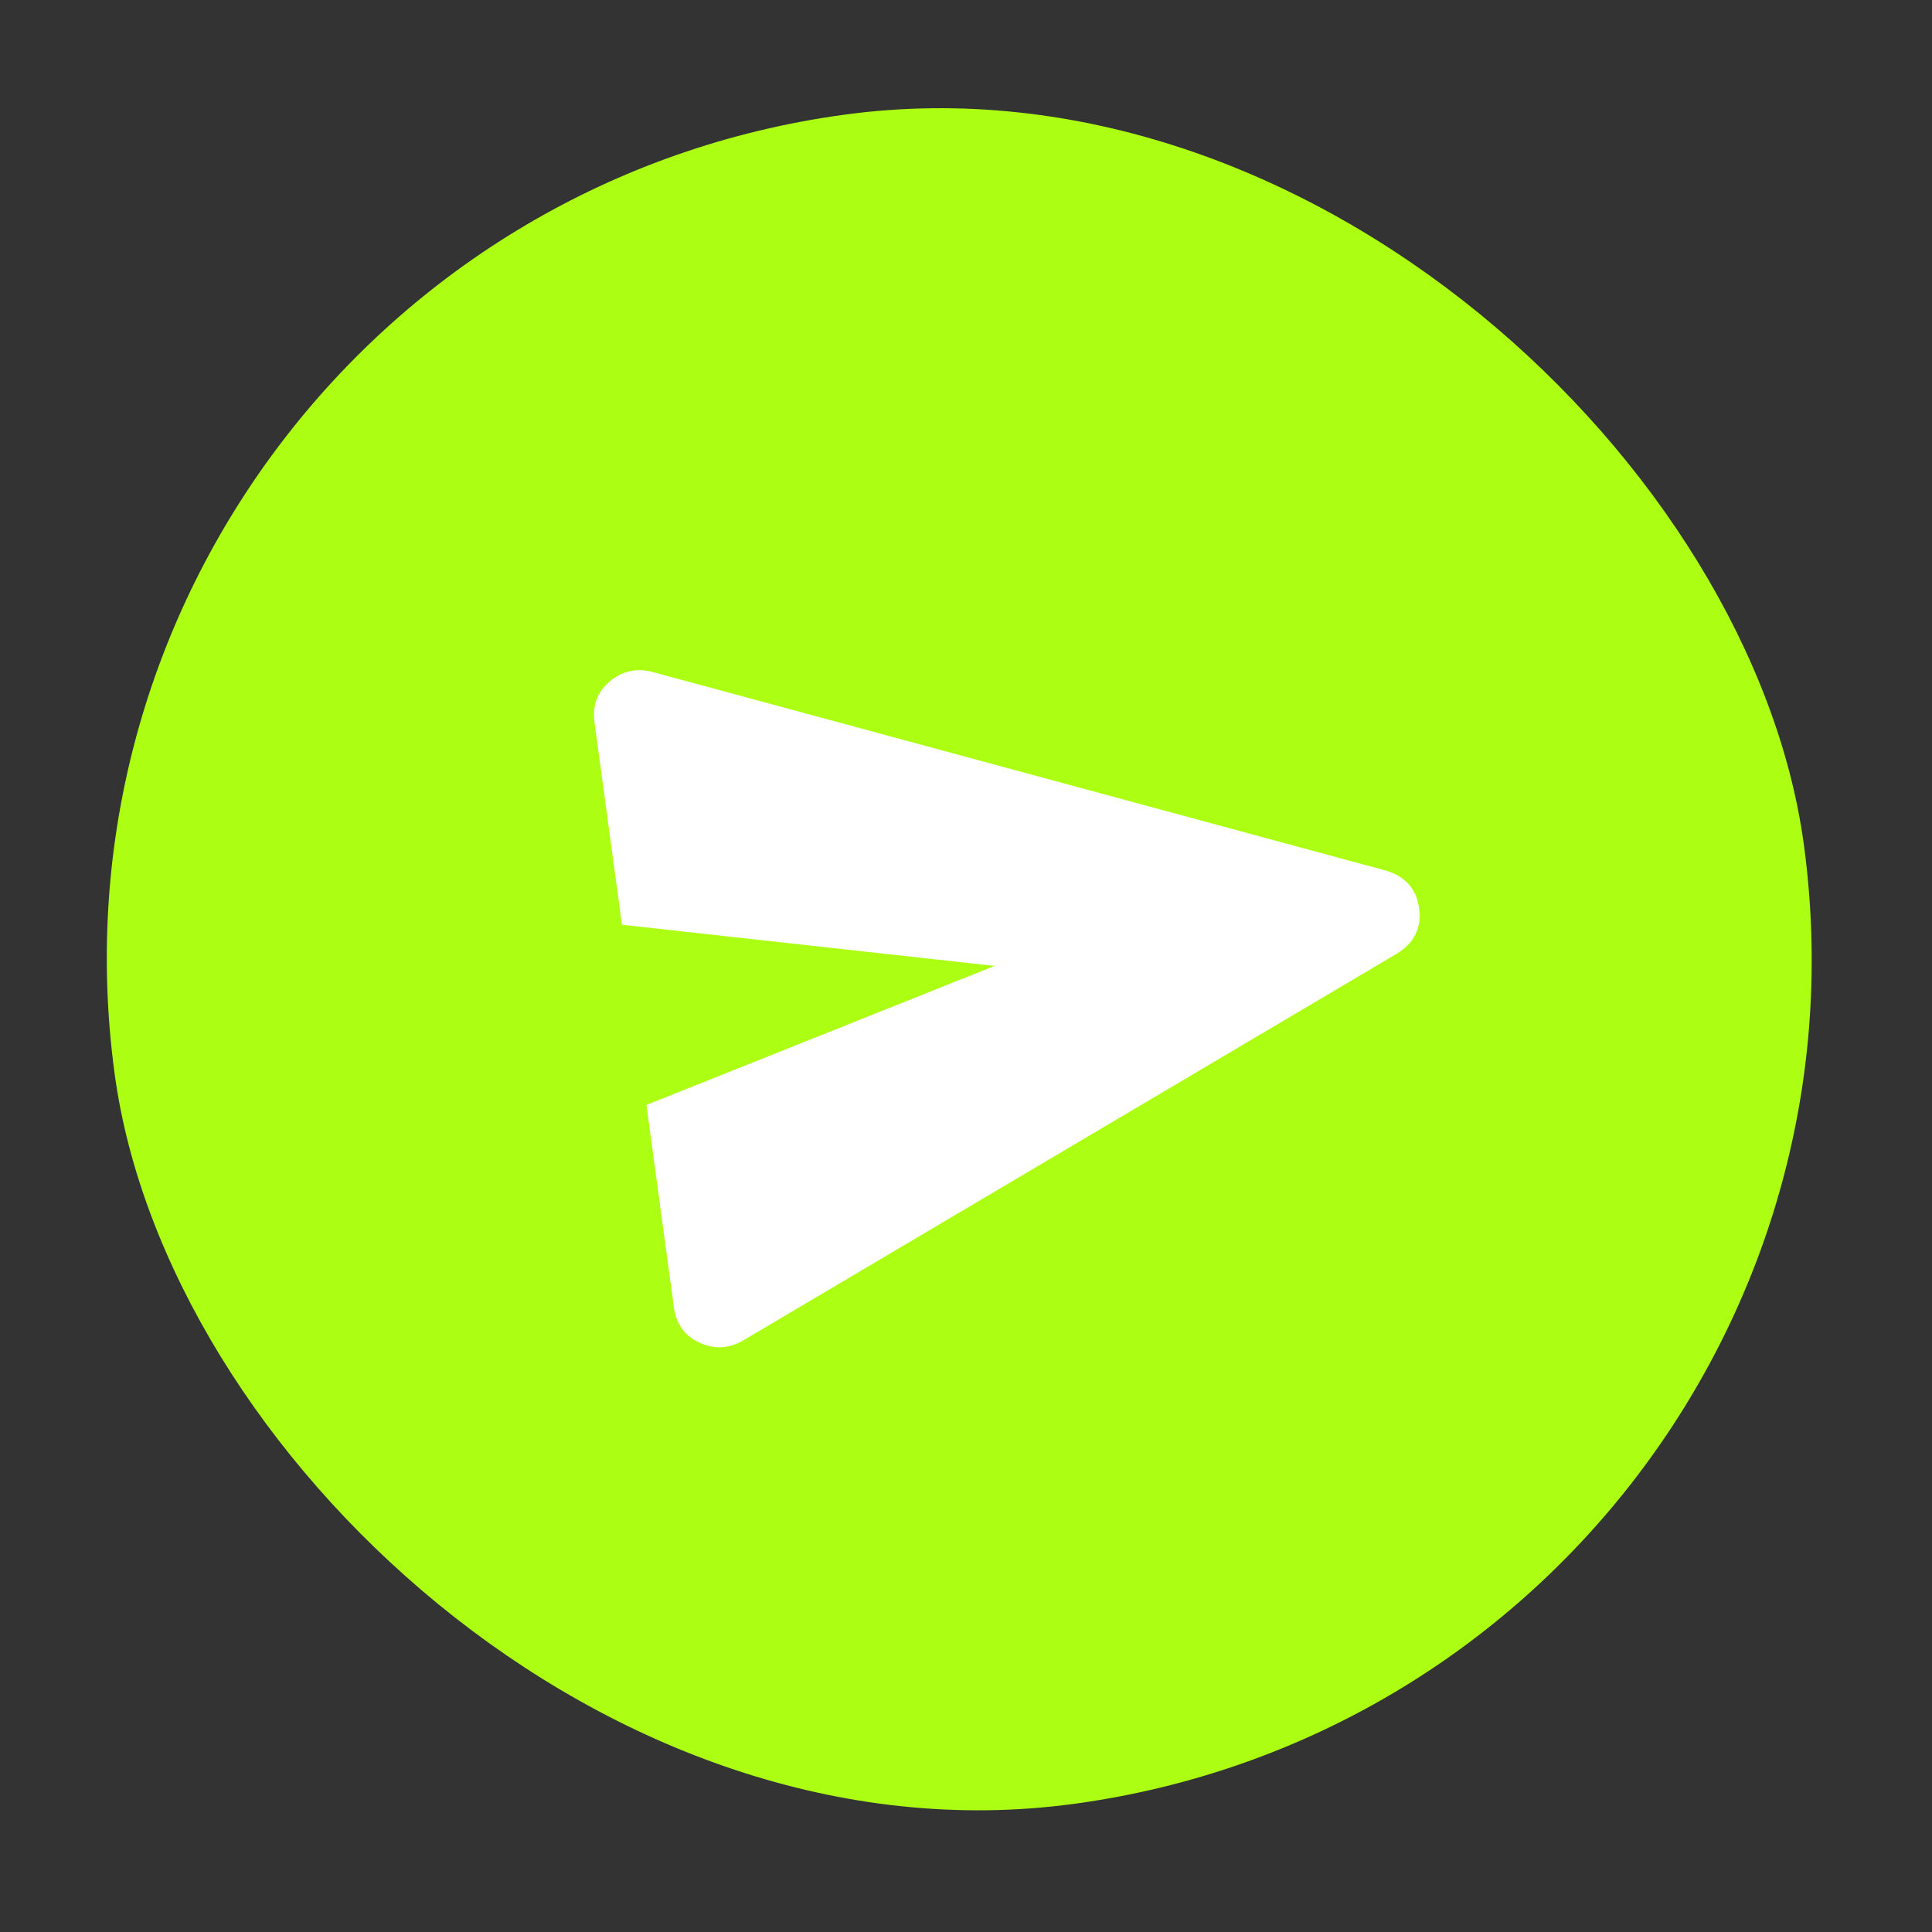 <?xml version="1.0" encoding="UTF-8"?> <svg xmlns="http://www.w3.org/2000/svg" width="85" height="85" viewBox="0 0 85 85" fill="none"><rect x="0" y="0" width="85" height="85" fill="#333333" stroke="none"/><rect y="10.088" width="75" height="75" rx="37.5" transform="rotate(-7.73 0 10.088)" fill="#ACFF13"></rect><path d="M32.674 58.987C32.049 59.341 31.414 59.368 30.768 59.069C30.122 58.769 29.749 58.256 29.651 57.531L28.44 48.613L43.757 42.497L27.364 40.685L26.154 31.767C26.055 31.041 26.277 30.447 26.82 29.987C27.363 29.527 27.983 29.384 28.679 29.557L60.948 38.296C61.823 38.548 62.319 39.103 62.435 39.961C62.552 40.82 62.222 41.487 61.446 41.963L32.674 58.987Z" fill="white"></path></svg> 